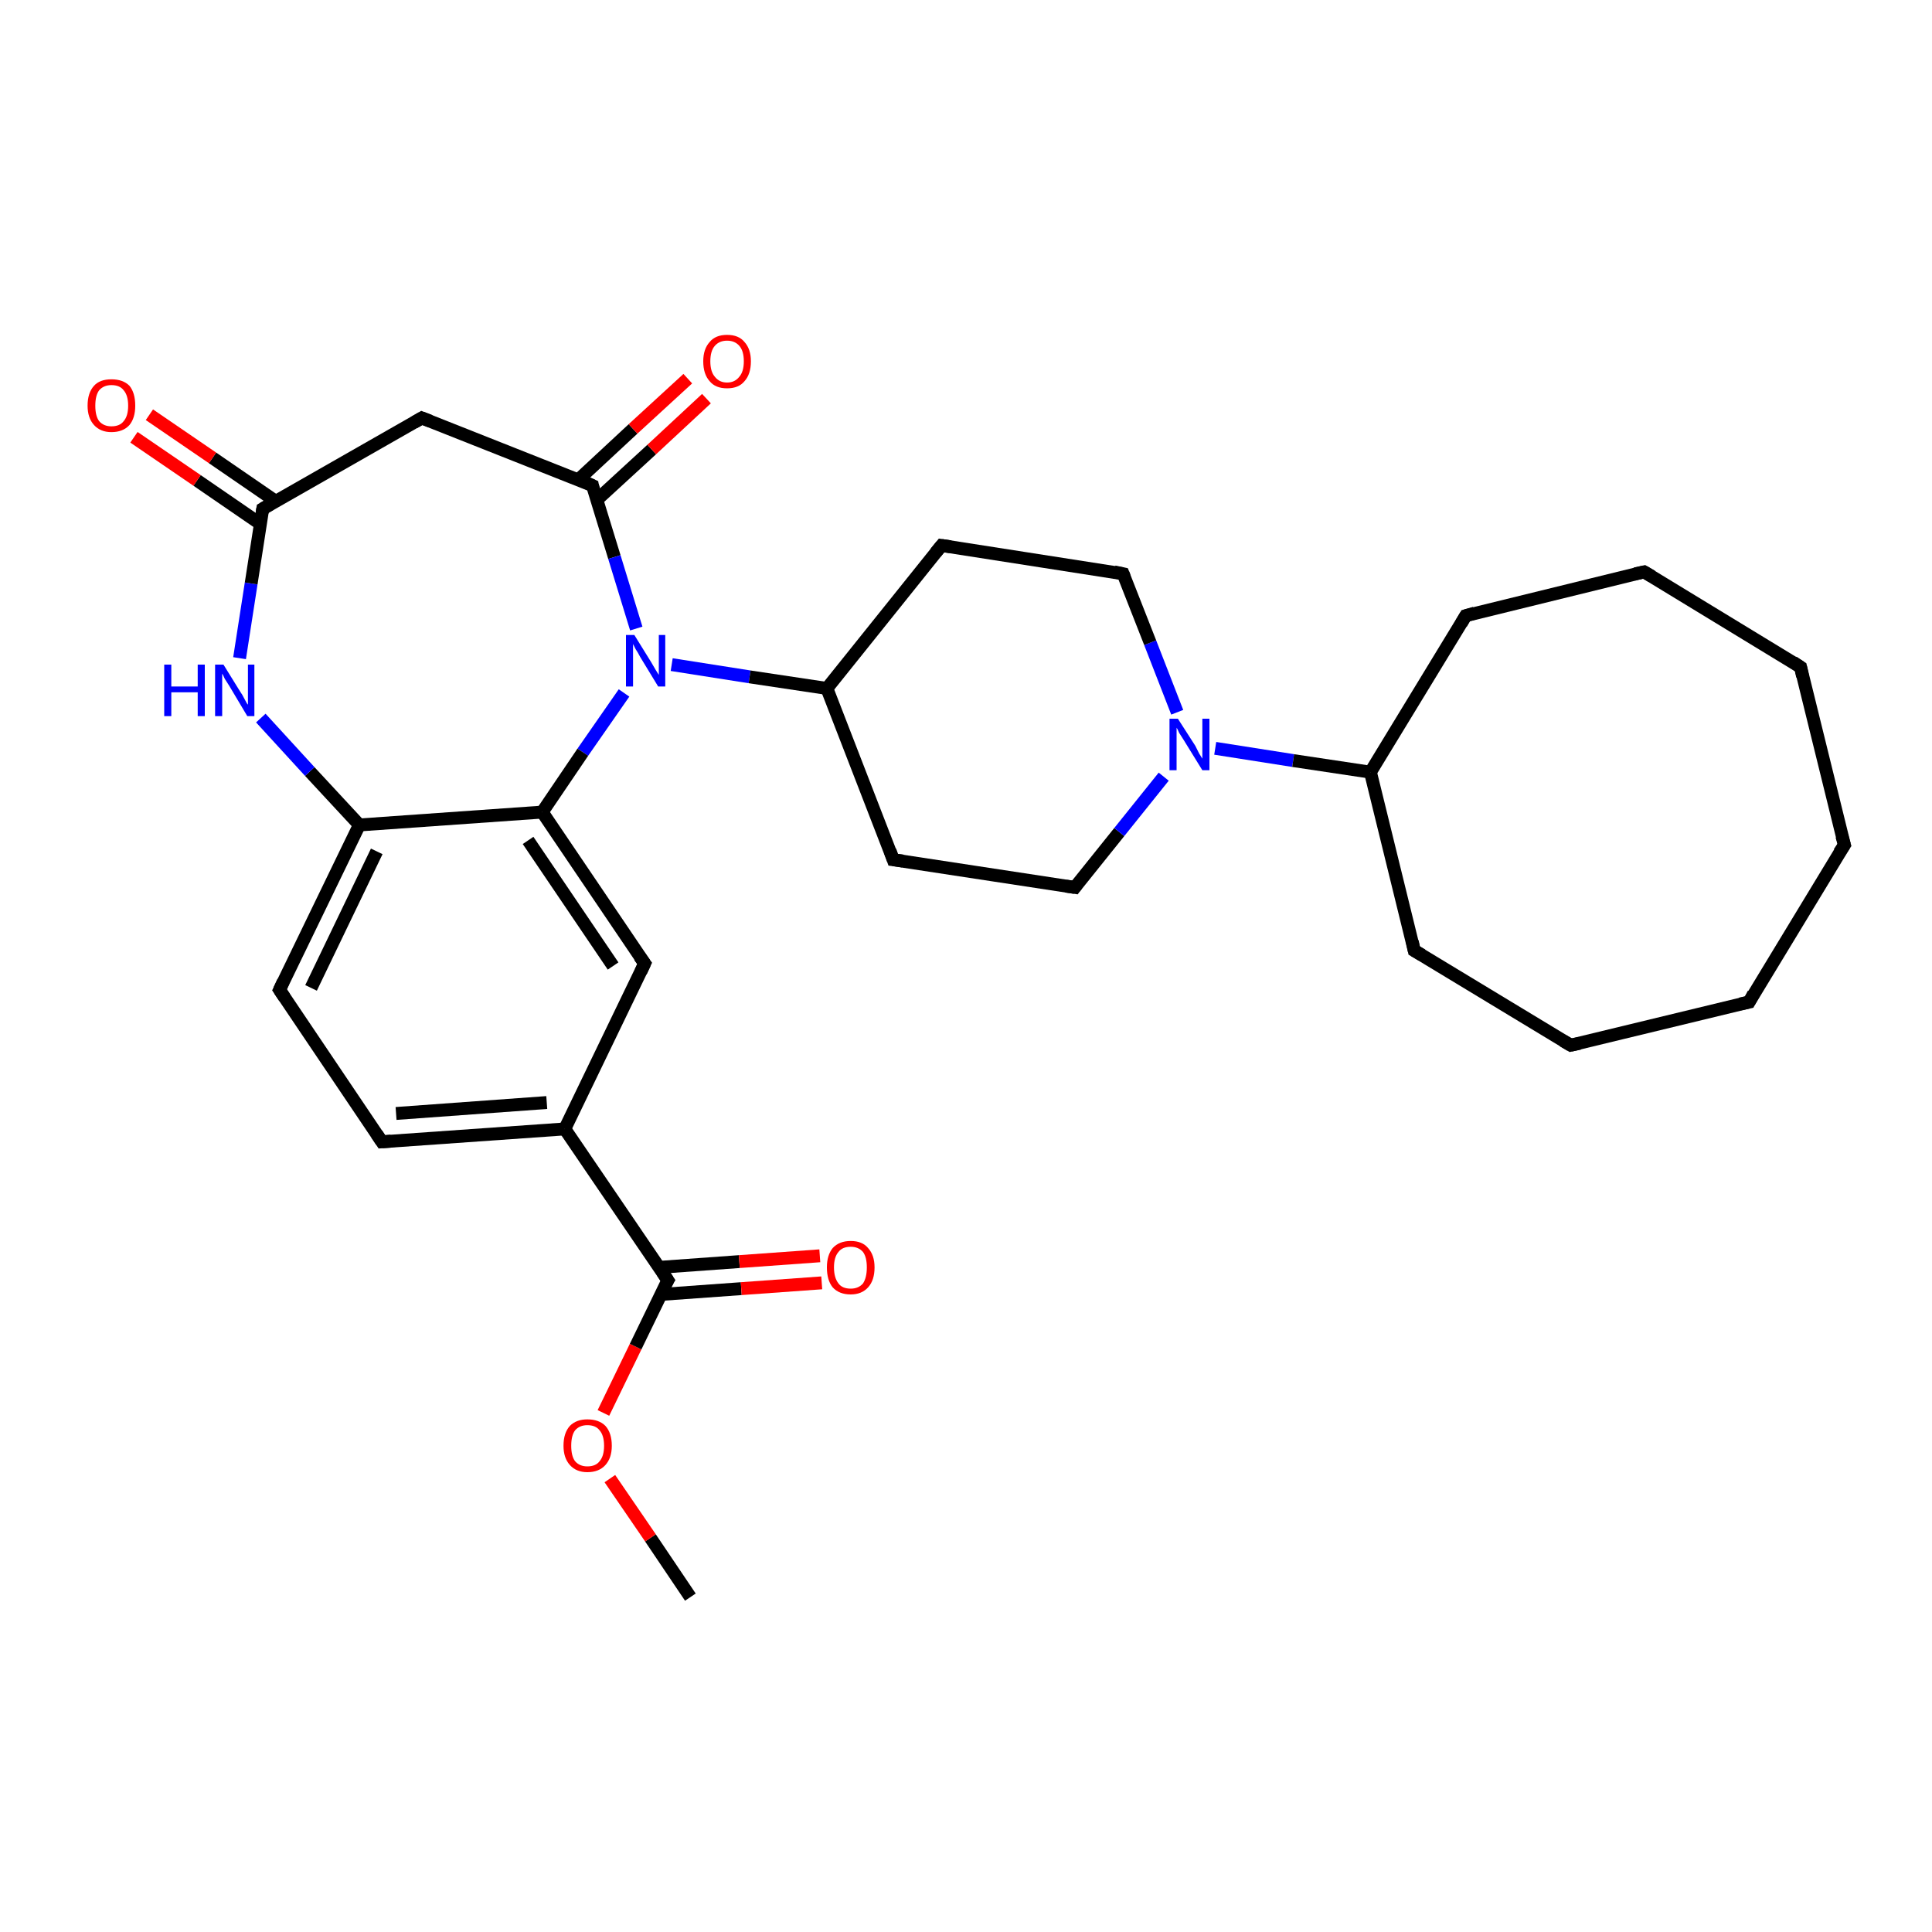 <?xml version='1.0' encoding='iso-8859-1'?>
<svg version='1.1' baseProfile='full'
              xmlns='http://www.w3.org/2000/svg'
                      xmlns:rdkit='http://www.rdkit.org/xml'
                      xmlns:xlink='http://www.w3.org/1999/xlink'
                  xml:space='preserve'
width='300px' height='300px' viewBox='0 0 300 300'>
<!-- END OF HEADER -->
<rect style='opacity:1.0;fill:#FFFFFF;stroke:none' width='300.0' height='300.0' x='0.0' y='0.0'> </rect>
<path class='bond-0 atom-0 atom-1' d='M 107.2,248.0 L 101.0,238.8' style='fill:none;fill-rule:evenodd;stroke:#000000;stroke-width:2.0px;stroke-linecap:butt;stroke-linejoin:miter;stroke-opacity:1' />
<path class='bond-0 atom-0 atom-1' d='M 101.0,238.8 L 94.7,229.6' style='fill:none;fill-rule:evenodd;stroke:#FF0000;stroke-width:2.0px;stroke-linecap:butt;stroke-linejoin:miter;stroke-opacity:1' />
<path class='bond-1 atom-1 atom-2' d='M 93.7,219.4 L 98.7,209.1' style='fill:none;fill-rule:evenodd;stroke:#FF0000;stroke-width:2.0px;stroke-linecap:butt;stroke-linejoin:miter;stroke-opacity:1' />
<path class='bond-1 atom-1 atom-2' d='M 98.7,209.1 L 103.7,198.8' style='fill:none;fill-rule:evenodd;stroke:#000000;stroke-width:2.0px;stroke-linecap:butt;stroke-linejoin:miter;stroke-opacity:1' />
<path class='bond-2 atom-2 atom-3' d='M 102.6,201.0 L 115.1,200.1' style='fill:none;fill-rule:evenodd;stroke:#000000;stroke-width:2.0px;stroke-linecap:butt;stroke-linejoin:miter;stroke-opacity:1' />
<path class='bond-2 atom-2 atom-3' d='M 115.1,200.1 L 127.6,199.2' style='fill:none;fill-rule:evenodd;stroke:#FF0000;stroke-width:2.0px;stroke-linecap:butt;stroke-linejoin:miter;stroke-opacity:1' />
<path class='bond-2 atom-2 atom-3' d='M 102.3,196.8 L 114.8,195.9' style='fill:none;fill-rule:evenodd;stroke:#000000;stroke-width:2.0px;stroke-linecap:butt;stroke-linejoin:miter;stroke-opacity:1' />
<path class='bond-2 atom-2 atom-3' d='M 114.8,195.9 L 127.3,195.0' style='fill:none;fill-rule:evenodd;stroke:#FF0000;stroke-width:2.0px;stroke-linecap:butt;stroke-linejoin:miter;stroke-opacity:1' />
<path class='bond-3 atom-2 atom-4' d='M 103.7,198.8 L 87.7,175.3' style='fill:none;fill-rule:evenodd;stroke:#000000;stroke-width:2.0px;stroke-linecap:butt;stroke-linejoin:miter;stroke-opacity:1' />
<path class='bond-4 atom-4 atom-5' d='M 87.7,175.3 L 59.3,177.3' style='fill:none;fill-rule:evenodd;stroke:#000000;stroke-width:2.0px;stroke-linecap:butt;stroke-linejoin:miter;stroke-opacity:1' />
<path class='bond-4 atom-4 atom-5' d='M 84.9,171.2 L 61.5,172.9' style='fill:none;fill-rule:evenodd;stroke:#000000;stroke-width:2.0px;stroke-linecap:butt;stroke-linejoin:miter;stroke-opacity:1' />
<path class='bond-5 atom-5 atom-6' d='M 59.3,177.3 L 43.4,153.7' style='fill:none;fill-rule:evenodd;stroke:#000000;stroke-width:2.0px;stroke-linecap:butt;stroke-linejoin:miter;stroke-opacity:1' />
<path class='bond-6 atom-6 atom-7' d='M 43.4,153.7 L 55.8,128.1' style='fill:none;fill-rule:evenodd;stroke:#000000;stroke-width:2.0px;stroke-linecap:butt;stroke-linejoin:miter;stroke-opacity:1' />
<path class='bond-6 atom-6 atom-7' d='M 48.3,153.4 L 58.5,132.2' style='fill:none;fill-rule:evenodd;stroke:#000000;stroke-width:2.0px;stroke-linecap:butt;stroke-linejoin:miter;stroke-opacity:1' />
<path class='bond-7 atom-7 atom-8' d='M 55.8,128.1 L 48.1,119.8' style='fill:none;fill-rule:evenodd;stroke:#000000;stroke-width:2.0px;stroke-linecap:butt;stroke-linejoin:miter;stroke-opacity:1' />
<path class='bond-7 atom-7 atom-8' d='M 48.1,119.8 L 40.5,111.5' style='fill:none;fill-rule:evenodd;stroke:#0000FF;stroke-width:2.0px;stroke-linecap:butt;stroke-linejoin:miter;stroke-opacity:1' />
<path class='bond-8 atom-8 atom-9' d='M 37.2,102.2 L 39.0,90.6' style='fill:none;fill-rule:evenodd;stroke:#0000FF;stroke-width:2.0px;stroke-linecap:butt;stroke-linejoin:miter;stroke-opacity:1' />
<path class='bond-8 atom-8 atom-9' d='M 39.0,90.6 L 40.8,79.0' style='fill:none;fill-rule:evenodd;stroke:#000000;stroke-width:2.0px;stroke-linecap:butt;stroke-linejoin:miter;stroke-opacity:1' />
<path class='bond-9 atom-9 atom-10' d='M 42.9,77.9 L 33.0,71.1' style='fill:none;fill-rule:evenodd;stroke:#000000;stroke-width:2.0px;stroke-linecap:butt;stroke-linejoin:miter;stroke-opacity:1' />
<path class='bond-9 atom-9 atom-10' d='M 33.0,71.1 L 23.2,64.4' style='fill:none;fill-rule:evenodd;stroke:#FF0000;stroke-width:2.0px;stroke-linecap:butt;stroke-linejoin:miter;stroke-opacity:1' />
<path class='bond-9 atom-9 atom-10' d='M 40.5,81.4 L 30.6,74.6' style='fill:none;fill-rule:evenodd;stroke:#000000;stroke-width:2.0px;stroke-linecap:butt;stroke-linejoin:miter;stroke-opacity:1' />
<path class='bond-9 atom-9 atom-10' d='M 30.6,74.6 L 20.8,67.9' style='fill:none;fill-rule:evenodd;stroke:#FF0000;stroke-width:2.0px;stroke-linecap:butt;stroke-linejoin:miter;stroke-opacity:1' />
<path class='bond-10 atom-9 atom-11' d='M 40.8,79.0 L 65.5,64.9' style='fill:none;fill-rule:evenodd;stroke:#000000;stroke-width:2.0px;stroke-linecap:butt;stroke-linejoin:miter;stroke-opacity:1' />
<path class='bond-11 atom-11 atom-12' d='M 65.5,64.9 L 92.0,75.4' style='fill:none;fill-rule:evenodd;stroke:#000000;stroke-width:2.0px;stroke-linecap:butt;stroke-linejoin:miter;stroke-opacity:1' />
<path class='bond-12 atom-12 atom-13' d='M 92.7,77.6 L 101.2,69.8' style='fill:none;fill-rule:evenodd;stroke:#000000;stroke-width:2.0px;stroke-linecap:butt;stroke-linejoin:miter;stroke-opacity:1' />
<path class='bond-12 atom-12 atom-13' d='M 101.2,69.8 L 109.7,61.9' style='fill:none;fill-rule:evenodd;stroke:#FF0000;stroke-width:2.0px;stroke-linecap:butt;stroke-linejoin:miter;stroke-opacity:1' />
<path class='bond-12 atom-12 atom-13' d='M 89.8,74.5 L 98.3,66.6' style='fill:none;fill-rule:evenodd;stroke:#000000;stroke-width:2.0px;stroke-linecap:butt;stroke-linejoin:miter;stroke-opacity:1' />
<path class='bond-12 atom-12 atom-13' d='M 98.3,66.6 L 106.8,58.8' style='fill:none;fill-rule:evenodd;stroke:#FF0000;stroke-width:2.0px;stroke-linecap:butt;stroke-linejoin:miter;stroke-opacity:1' />
<path class='bond-13 atom-12 atom-14' d='M 92.0,75.4 L 95.4,86.5' style='fill:none;fill-rule:evenodd;stroke:#000000;stroke-width:2.0px;stroke-linecap:butt;stroke-linejoin:miter;stroke-opacity:1' />
<path class='bond-13 atom-12 atom-14' d='M 95.4,86.5 L 98.8,97.6' style='fill:none;fill-rule:evenodd;stroke:#0000FF;stroke-width:2.0px;stroke-linecap:butt;stroke-linejoin:miter;stroke-opacity:1' />
<path class='bond-14 atom-14 atom-15' d='M 104.3,103.2 L 116.4,105.1' style='fill:none;fill-rule:evenodd;stroke:#0000FF;stroke-width:2.0px;stroke-linecap:butt;stroke-linejoin:miter;stroke-opacity:1' />
<path class='bond-14 atom-14 atom-15' d='M 116.4,105.1 L 128.4,106.9' style='fill:none;fill-rule:evenodd;stroke:#000000;stroke-width:2.0px;stroke-linecap:butt;stroke-linejoin:miter;stroke-opacity:1' />
<path class='bond-15 atom-15 atom-16' d='M 128.4,106.9 L 138.7,133.5' style='fill:none;fill-rule:evenodd;stroke:#000000;stroke-width:2.0px;stroke-linecap:butt;stroke-linejoin:miter;stroke-opacity:1' />
<path class='bond-16 atom-16 atom-17' d='M 138.7,133.5 L 166.9,137.8' style='fill:none;fill-rule:evenodd;stroke:#000000;stroke-width:2.0px;stroke-linecap:butt;stroke-linejoin:miter;stroke-opacity:1' />
<path class='bond-17 atom-17 atom-18' d='M 166.9,137.8 L 173.8,129.2' style='fill:none;fill-rule:evenodd;stroke:#000000;stroke-width:2.0px;stroke-linecap:butt;stroke-linejoin:miter;stroke-opacity:1' />
<path class='bond-17 atom-17 atom-18' d='M 173.8,129.2 L 180.7,120.6' style='fill:none;fill-rule:evenodd;stroke:#0000FF;stroke-width:2.0px;stroke-linecap:butt;stroke-linejoin:miter;stroke-opacity:1' />
<path class='bond-18 atom-18 atom-19' d='M 182.8,110.6 L 178.6,99.8' style='fill:none;fill-rule:evenodd;stroke:#0000FF;stroke-width:2.0px;stroke-linecap:butt;stroke-linejoin:miter;stroke-opacity:1' />
<path class='bond-18 atom-18 atom-19' d='M 178.6,99.8 L 174.4,89.1' style='fill:none;fill-rule:evenodd;stroke:#000000;stroke-width:2.0px;stroke-linecap:butt;stroke-linejoin:miter;stroke-opacity:1' />
<path class='bond-19 atom-19 atom-20' d='M 174.4,89.1 L 146.2,84.7' style='fill:none;fill-rule:evenodd;stroke:#000000;stroke-width:2.0px;stroke-linecap:butt;stroke-linejoin:miter;stroke-opacity:1' />
<path class='bond-20 atom-18 atom-21' d='M 188.7,116.2 L 200.8,118.1' style='fill:none;fill-rule:evenodd;stroke:#0000FF;stroke-width:2.0px;stroke-linecap:butt;stroke-linejoin:miter;stroke-opacity:1' />
<path class='bond-20 atom-18 atom-21' d='M 200.8,118.1 L 212.8,119.9' style='fill:none;fill-rule:evenodd;stroke:#000000;stroke-width:2.0px;stroke-linecap:butt;stroke-linejoin:miter;stroke-opacity:1' />
<path class='bond-21 atom-21 atom-22' d='M 212.8,119.9 L 219.6,147.6' style='fill:none;fill-rule:evenodd;stroke:#000000;stroke-width:2.0px;stroke-linecap:butt;stroke-linejoin:miter;stroke-opacity:1' />
<path class='bond-22 atom-22 atom-23' d='M 219.6,147.6 L 243.9,162.3' style='fill:none;fill-rule:evenodd;stroke:#000000;stroke-width:2.0px;stroke-linecap:butt;stroke-linejoin:miter;stroke-opacity:1' />
<path class='bond-23 atom-23 atom-24' d='M 243.9,162.3 L 271.6,155.6' style='fill:none;fill-rule:evenodd;stroke:#000000;stroke-width:2.0px;stroke-linecap:butt;stroke-linejoin:miter;stroke-opacity:1' />
<path class='bond-24 atom-24 atom-25' d='M 271.6,155.6 L 286.4,131.2' style='fill:none;fill-rule:evenodd;stroke:#000000;stroke-width:2.0px;stroke-linecap:butt;stroke-linejoin:miter;stroke-opacity:1' />
<path class='bond-25 atom-25 atom-26' d='M 286.4,131.2 L 279.6,103.6' style='fill:none;fill-rule:evenodd;stroke:#000000;stroke-width:2.0px;stroke-linecap:butt;stroke-linejoin:miter;stroke-opacity:1' />
<path class='bond-26 atom-26 atom-27' d='M 279.6,103.6 L 255.3,88.8' style='fill:none;fill-rule:evenodd;stroke:#000000;stroke-width:2.0px;stroke-linecap:butt;stroke-linejoin:miter;stroke-opacity:1' />
<path class='bond-27 atom-27 atom-28' d='M 255.3,88.8 L 227.6,95.6' style='fill:none;fill-rule:evenodd;stroke:#000000;stroke-width:2.0px;stroke-linecap:butt;stroke-linejoin:miter;stroke-opacity:1' />
<path class='bond-28 atom-14 atom-29' d='M 96.9,107.6 L 90.5,116.8' style='fill:none;fill-rule:evenodd;stroke:#0000FF;stroke-width:2.0px;stroke-linecap:butt;stroke-linejoin:miter;stroke-opacity:1' />
<path class='bond-28 atom-14 atom-29' d='M 90.5,116.8 L 84.2,126.1' style='fill:none;fill-rule:evenodd;stroke:#000000;stroke-width:2.0px;stroke-linecap:butt;stroke-linejoin:miter;stroke-opacity:1' />
<path class='bond-29 atom-29 atom-30' d='M 84.2,126.1 L 100.1,149.6' style='fill:none;fill-rule:evenodd;stroke:#000000;stroke-width:2.0px;stroke-linecap:butt;stroke-linejoin:miter;stroke-opacity:1' />
<path class='bond-29 atom-29 atom-30' d='M 82.0,130.5 L 95.2,150.0' style='fill:none;fill-rule:evenodd;stroke:#000000;stroke-width:2.0px;stroke-linecap:butt;stroke-linejoin:miter;stroke-opacity:1' />
<path class='bond-30 atom-30 atom-4' d='M 100.1,149.6 L 87.7,175.3' style='fill:none;fill-rule:evenodd;stroke:#000000;stroke-width:2.0px;stroke-linecap:butt;stroke-linejoin:miter;stroke-opacity:1' />
<path class='bond-31 atom-29 atom-7' d='M 84.2,126.1 L 55.8,128.1' style='fill:none;fill-rule:evenodd;stroke:#000000;stroke-width:2.0px;stroke-linecap:butt;stroke-linejoin:miter;stroke-opacity:1' />
<path class='bond-32 atom-20 atom-15' d='M 146.2,84.7 L 128.4,106.9' style='fill:none;fill-rule:evenodd;stroke:#000000;stroke-width:2.0px;stroke-linecap:butt;stroke-linejoin:miter;stroke-opacity:1' />
<path class='bond-33 atom-28 atom-21' d='M 227.6,95.6 L 212.8,119.9' style='fill:none;fill-rule:evenodd;stroke:#000000;stroke-width:2.0px;stroke-linecap:butt;stroke-linejoin:miter;stroke-opacity:1' />
<path d='M 103.4,199.3 L 103.7,198.8 L 102.9,197.6' style='fill:none;stroke:#000000;stroke-width:2.0px;stroke-linecap:butt;stroke-linejoin:miter;stroke-opacity:1;' />
<path d='M 60.7,177.2 L 59.3,177.3 L 58.5,176.1' style='fill:none;stroke:#000000;stroke-width:2.0px;stroke-linecap:butt;stroke-linejoin:miter;stroke-opacity:1;' />
<path d='M 44.2,154.9 L 43.4,153.7 L 44.0,152.4' style='fill:none;stroke:#000000;stroke-width:2.0px;stroke-linecap:butt;stroke-linejoin:miter;stroke-opacity:1;' />
<path d='M 40.7,79.6 L 40.8,79.0 L 42.0,78.3' style='fill:none;stroke:#000000;stroke-width:2.0px;stroke-linecap:butt;stroke-linejoin:miter;stroke-opacity:1;' />
<path d='M 64.3,65.6 L 65.5,64.9 L 66.8,65.4' style='fill:none;stroke:#000000;stroke-width:2.0px;stroke-linecap:butt;stroke-linejoin:miter;stroke-opacity:1;' />
<path d='M 90.7,74.8 L 92.0,75.4 L 92.1,75.9' style='fill:none;stroke:#000000;stroke-width:2.0px;stroke-linecap:butt;stroke-linejoin:miter;stroke-opacity:1;' />
<path d='M 138.2,132.1 L 138.7,133.5 L 140.2,133.7' style='fill:none;stroke:#000000;stroke-width:2.0px;stroke-linecap:butt;stroke-linejoin:miter;stroke-opacity:1;' />
<path d='M 165.5,137.6 L 166.9,137.8 L 167.2,137.4' style='fill:none;stroke:#000000;stroke-width:2.0px;stroke-linecap:butt;stroke-linejoin:miter;stroke-opacity:1;' />
<path d='M 174.6,89.6 L 174.4,89.1 L 173.0,88.8' style='fill:none;stroke:#000000;stroke-width:2.0px;stroke-linecap:butt;stroke-linejoin:miter;stroke-opacity:1;' />
<path d='M 147.6,84.9 L 146.2,84.7 L 145.3,85.8' style='fill:none;stroke:#000000;stroke-width:2.0px;stroke-linecap:butt;stroke-linejoin:miter;stroke-opacity:1;' />
<path d='M 219.3,146.2 L 219.6,147.6 L 220.8,148.3' style='fill:none;stroke:#000000;stroke-width:2.0px;stroke-linecap:butt;stroke-linejoin:miter;stroke-opacity:1;' />
<path d='M 242.7,161.6 L 243.9,162.3 L 245.3,162.0' style='fill:none;stroke:#000000;stroke-width:2.0px;stroke-linecap:butt;stroke-linejoin:miter;stroke-opacity:1;' />
<path d='M 270.2,155.9 L 271.6,155.6 L 272.3,154.3' style='fill:none;stroke:#000000;stroke-width:2.0px;stroke-linecap:butt;stroke-linejoin:miter;stroke-opacity:1;' />
<path d='M 285.6,132.4 L 286.4,131.2 L 286.0,129.8' style='fill:none;stroke:#000000;stroke-width:2.0px;stroke-linecap:butt;stroke-linejoin:miter;stroke-opacity:1;' />
<path d='M 279.9,105.0 L 279.6,103.6 L 278.4,102.8' style='fill:none;stroke:#000000;stroke-width:2.0px;stroke-linecap:butt;stroke-linejoin:miter;stroke-opacity:1;' />
<path d='M 256.5,89.5 L 255.3,88.8 L 253.9,89.1' style='fill:none;stroke:#000000;stroke-width:2.0px;stroke-linecap:butt;stroke-linejoin:miter;stroke-opacity:1;' />
<path d='M 229.0,95.2 L 227.6,95.6 L 226.9,96.8' style='fill:none;stroke:#000000;stroke-width:2.0px;stroke-linecap:butt;stroke-linejoin:miter;stroke-opacity:1;' />
<path d='M 99.3,148.5 L 100.1,149.6 L 99.5,150.9' style='fill:none;stroke:#000000;stroke-width:2.0px;stroke-linecap:butt;stroke-linejoin:miter;stroke-opacity:1;' />
<path class='atom-1' d='M 87.5 224.5
Q 87.5 222.5, 88.5 221.4
Q 89.5 220.4, 91.2 220.4
Q 93.0 220.4, 94.0 221.4
Q 95.0 222.5, 95.0 224.5
Q 95.0 226.4, 94.0 227.5
Q 93.0 228.6, 91.2 228.6
Q 89.5 228.6, 88.5 227.5
Q 87.5 226.4, 87.5 224.5
M 91.2 227.7
Q 92.5 227.7, 93.1 226.9
Q 93.8 226.1, 93.8 224.5
Q 93.8 222.9, 93.1 222.1
Q 92.5 221.3, 91.2 221.3
Q 90.0 221.3, 89.3 222.1
Q 88.7 222.9, 88.7 224.5
Q 88.7 226.1, 89.3 226.9
Q 90.0 227.7, 91.2 227.7
' fill='#FF0000'/>
<path class='atom-3' d='M 128.4 196.8
Q 128.4 194.9, 129.3 193.8
Q 130.3 192.7, 132.1 192.7
Q 133.9 192.7, 134.8 193.8
Q 135.8 194.9, 135.8 196.8
Q 135.8 198.8, 134.8 199.9
Q 133.8 201.0, 132.1 201.0
Q 130.3 201.0, 129.3 199.9
Q 128.4 198.8, 128.4 196.8
M 132.1 200.1
Q 133.3 200.1, 134.0 199.3
Q 134.6 198.4, 134.6 196.8
Q 134.6 195.2, 134.0 194.4
Q 133.3 193.6, 132.1 193.6
Q 130.8 193.6, 130.2 194.4
Q 129.5 195.2, 129.5 196.8
Q 129.5 198.4, 130.2 199.3
Q 130.8 200.1, 132.1 200.1
' fill='#FF0000'/>
<path class='atom-8' d='M 25.5 103.2
L 26.6 103.2
L 26.6 106.6
L 30.7 106.6
L 30.7 103.2
L 31.8 103.2
L 31.8 111.2
L 30.7 111.2
L 30.7 107.5
L 26.6 107.5
L 26.6 111.2
L 25.5 111.2
L 25.5 103.2
' fill='#0000FF'/>
<path class='atom-8' d='M 34.7 103.2
L 37.3 107.4
Q 37.6 107.8, 38.0 108.6
Q 38.4 109.4, 38.5 109.4
L 38.5 103.2
L 39.5 103.2
L 39.5 111.2
L 38.4 111.2
L 35.6 106.5
Q 35.3 106.0, 34.9 105.4
Q 34.6 104.7, 34.5 104.6
L 34.5 111.2
L 33.4 111.2
L 33.4 103.2
L 34.7 103.2
' fill='#0000FF'/>
<path class='atom-10' d='M 13.6 63.0
Q 13.6 61.0, 14.6 59.9
Q 15.5 58.9, 17.3 58.9
Q 19.1 58.9, 20.1 59.9
Q 21.0 61.0, 21.0 63.0
Q 21.0 64.9, 20.1 66.0
Q 19.1 67.1, 17.3 67.1
Q 15.6 67.1, 14.6 66.0
Q 13.6 64.9, 13.6 63.0
M 17.3 66.2
Q 18.6 66.2, 19.2 65.4
Q 19.9 64.6, 19.9 63.0
Q 19.9 61.4, 19.2 60.6
Q 18.6 59.8, 17.3 59.8
Q 16.1 59.8, 15.4 60.6
Q 14.8 61.4, 14.8 63.0
Q 14.8 64.6, 15.4 65.4
Q 16.1 66.2, 17.3 66.2
' fill='#FF0000'/>
<path class='atom-13' d='M 109.2 56.1
Q 109.2 54.2, 110.2 53.1
Q 111.1 52.0, 112.9 52.0
Q 114.7 52.0, 115.6 53.1
Q 116.6 54.2, 116.6 56.1
Q 116.6 58.1, 115.6 59.2
Q 114.7 60.3, 112.9 60.3
Q 111.1 60.3, 110.2 59.2
Q 109.2 58.1, 109.2 56.1
M 112.9 59.4
Q 114.1 59.4, 114.8 58.5
Q 115.5 57.7, 115.5 56.1
Q 115.5 54.5, 114.8 53.7
Q 114.1 52.9, 112.9 52.9
Q 111.7 52.9, 111.0 53.7
Q 110.3 54.5, 110.3 56.1
Q 110.3 57.7, 111.0 58.5
Q 111.7 59.4, 112.9 59.4
' fill='#FF0000'/>
<path class='atom-14' d='M 98.5 98.6
L 101.1 102.8
Q 101.4 103.3, 101.8 104.0
Q 102.3 104.8, 102.3 104.8
L 102.3 98.6
L 103.3 98.6
L 103.3 106.6
L 102.2 106.6
L 99.4 102.0
Q 99.1 101.4, 98.7 100.8
Q 98.4 100.2, 98.3 100.0
L 98.3 106.6
L 97.2 106.6
L 97.2 98.6
L 98.5 98.6
' fill='#0000FF'/>
<path class='atom-18' d='M 182.9 111.6
L 185.6 115.8
Q 185.8 116.2, 186.2 117.0
Q 186.7 117.8, 186.7 117.8
L 186.7 111.6
L 187.8 111.6
L 187.8 119.6
L 186.7 119.6
L 183.8 114.9
Q 183.5 114.4, 183.1 113.8
Q 182.8 113.1, 182.7 113.0
L 182.7 119.6
L 181.6 119.6
L 181.6 111.6
L 182.9 111.6
' fill='#0000FF'/>
</svg>
